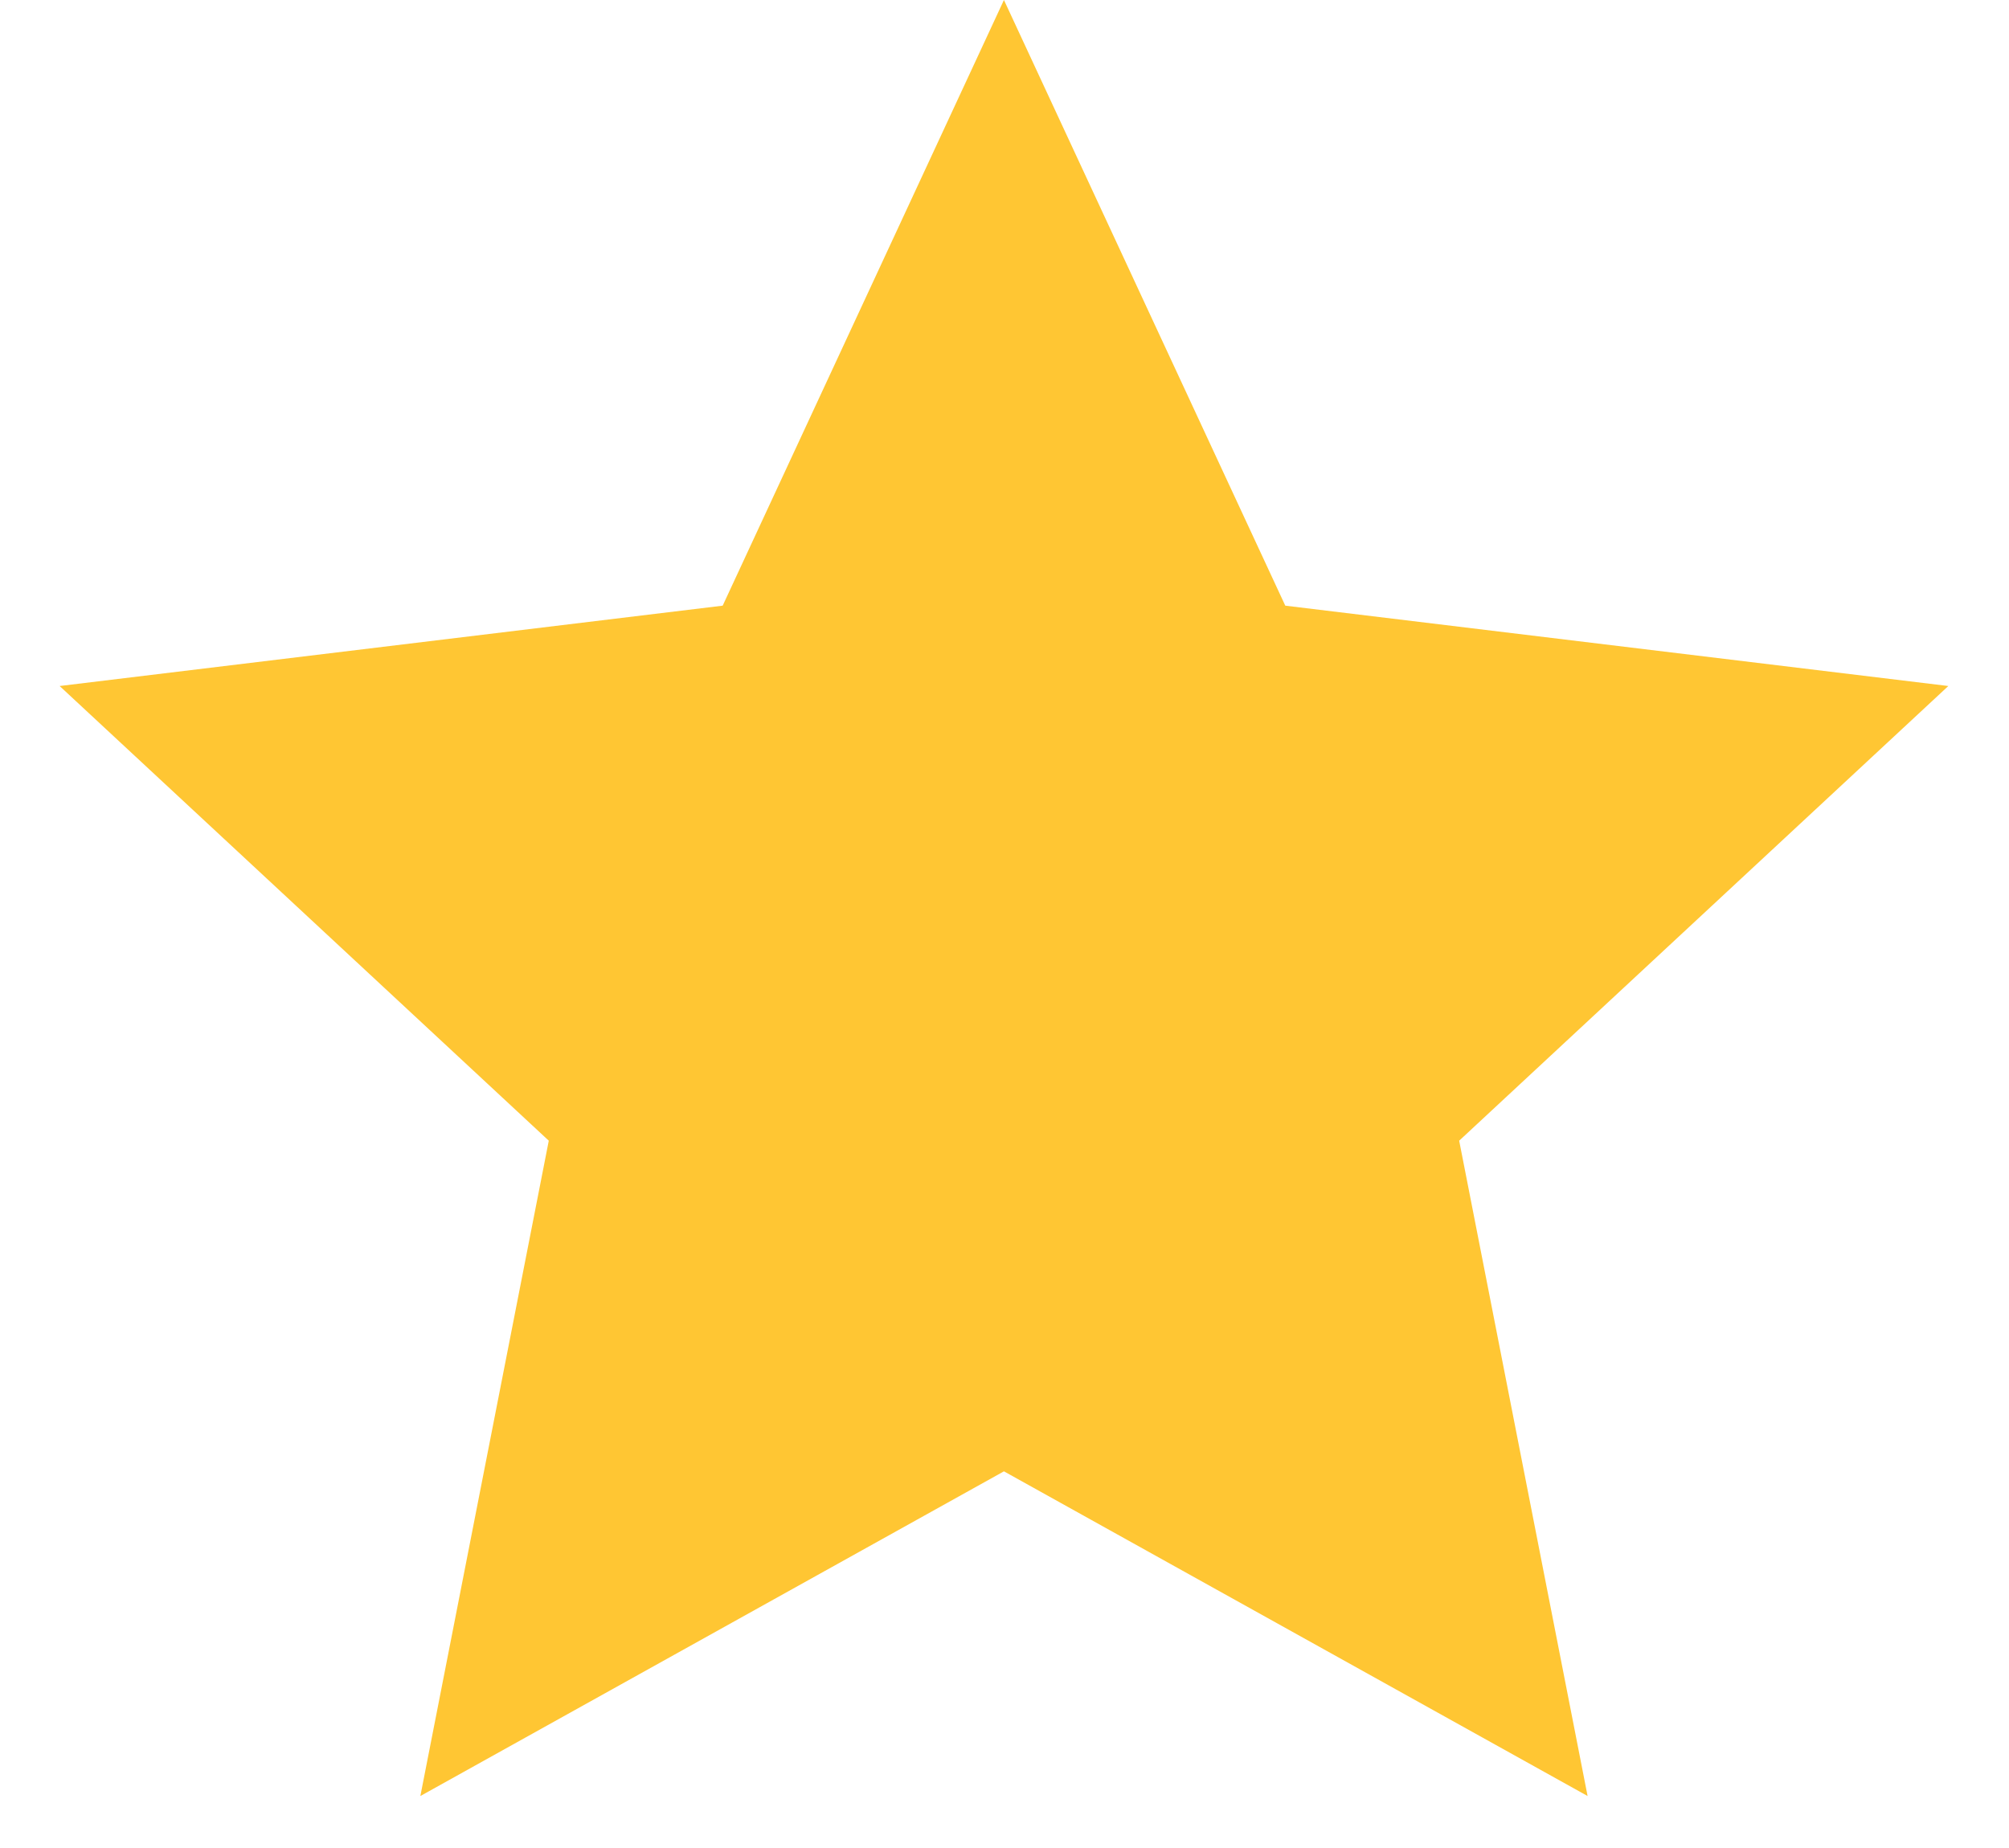 <svg width="25" height="23" viewBox="0 0 25 23" fill="none" xmlns="http://www.w3.org/2000/svg">
<path d="M12.493 0L15.994 7.538L24.245 8.538L18.158 14.197L19.756 22.353L12.493 18.312L5.231 22.353L6.829 14.197L0.742 8.538L8.993 7.538L12.493 0Z" fill="#FFC633"/>
</svg>
